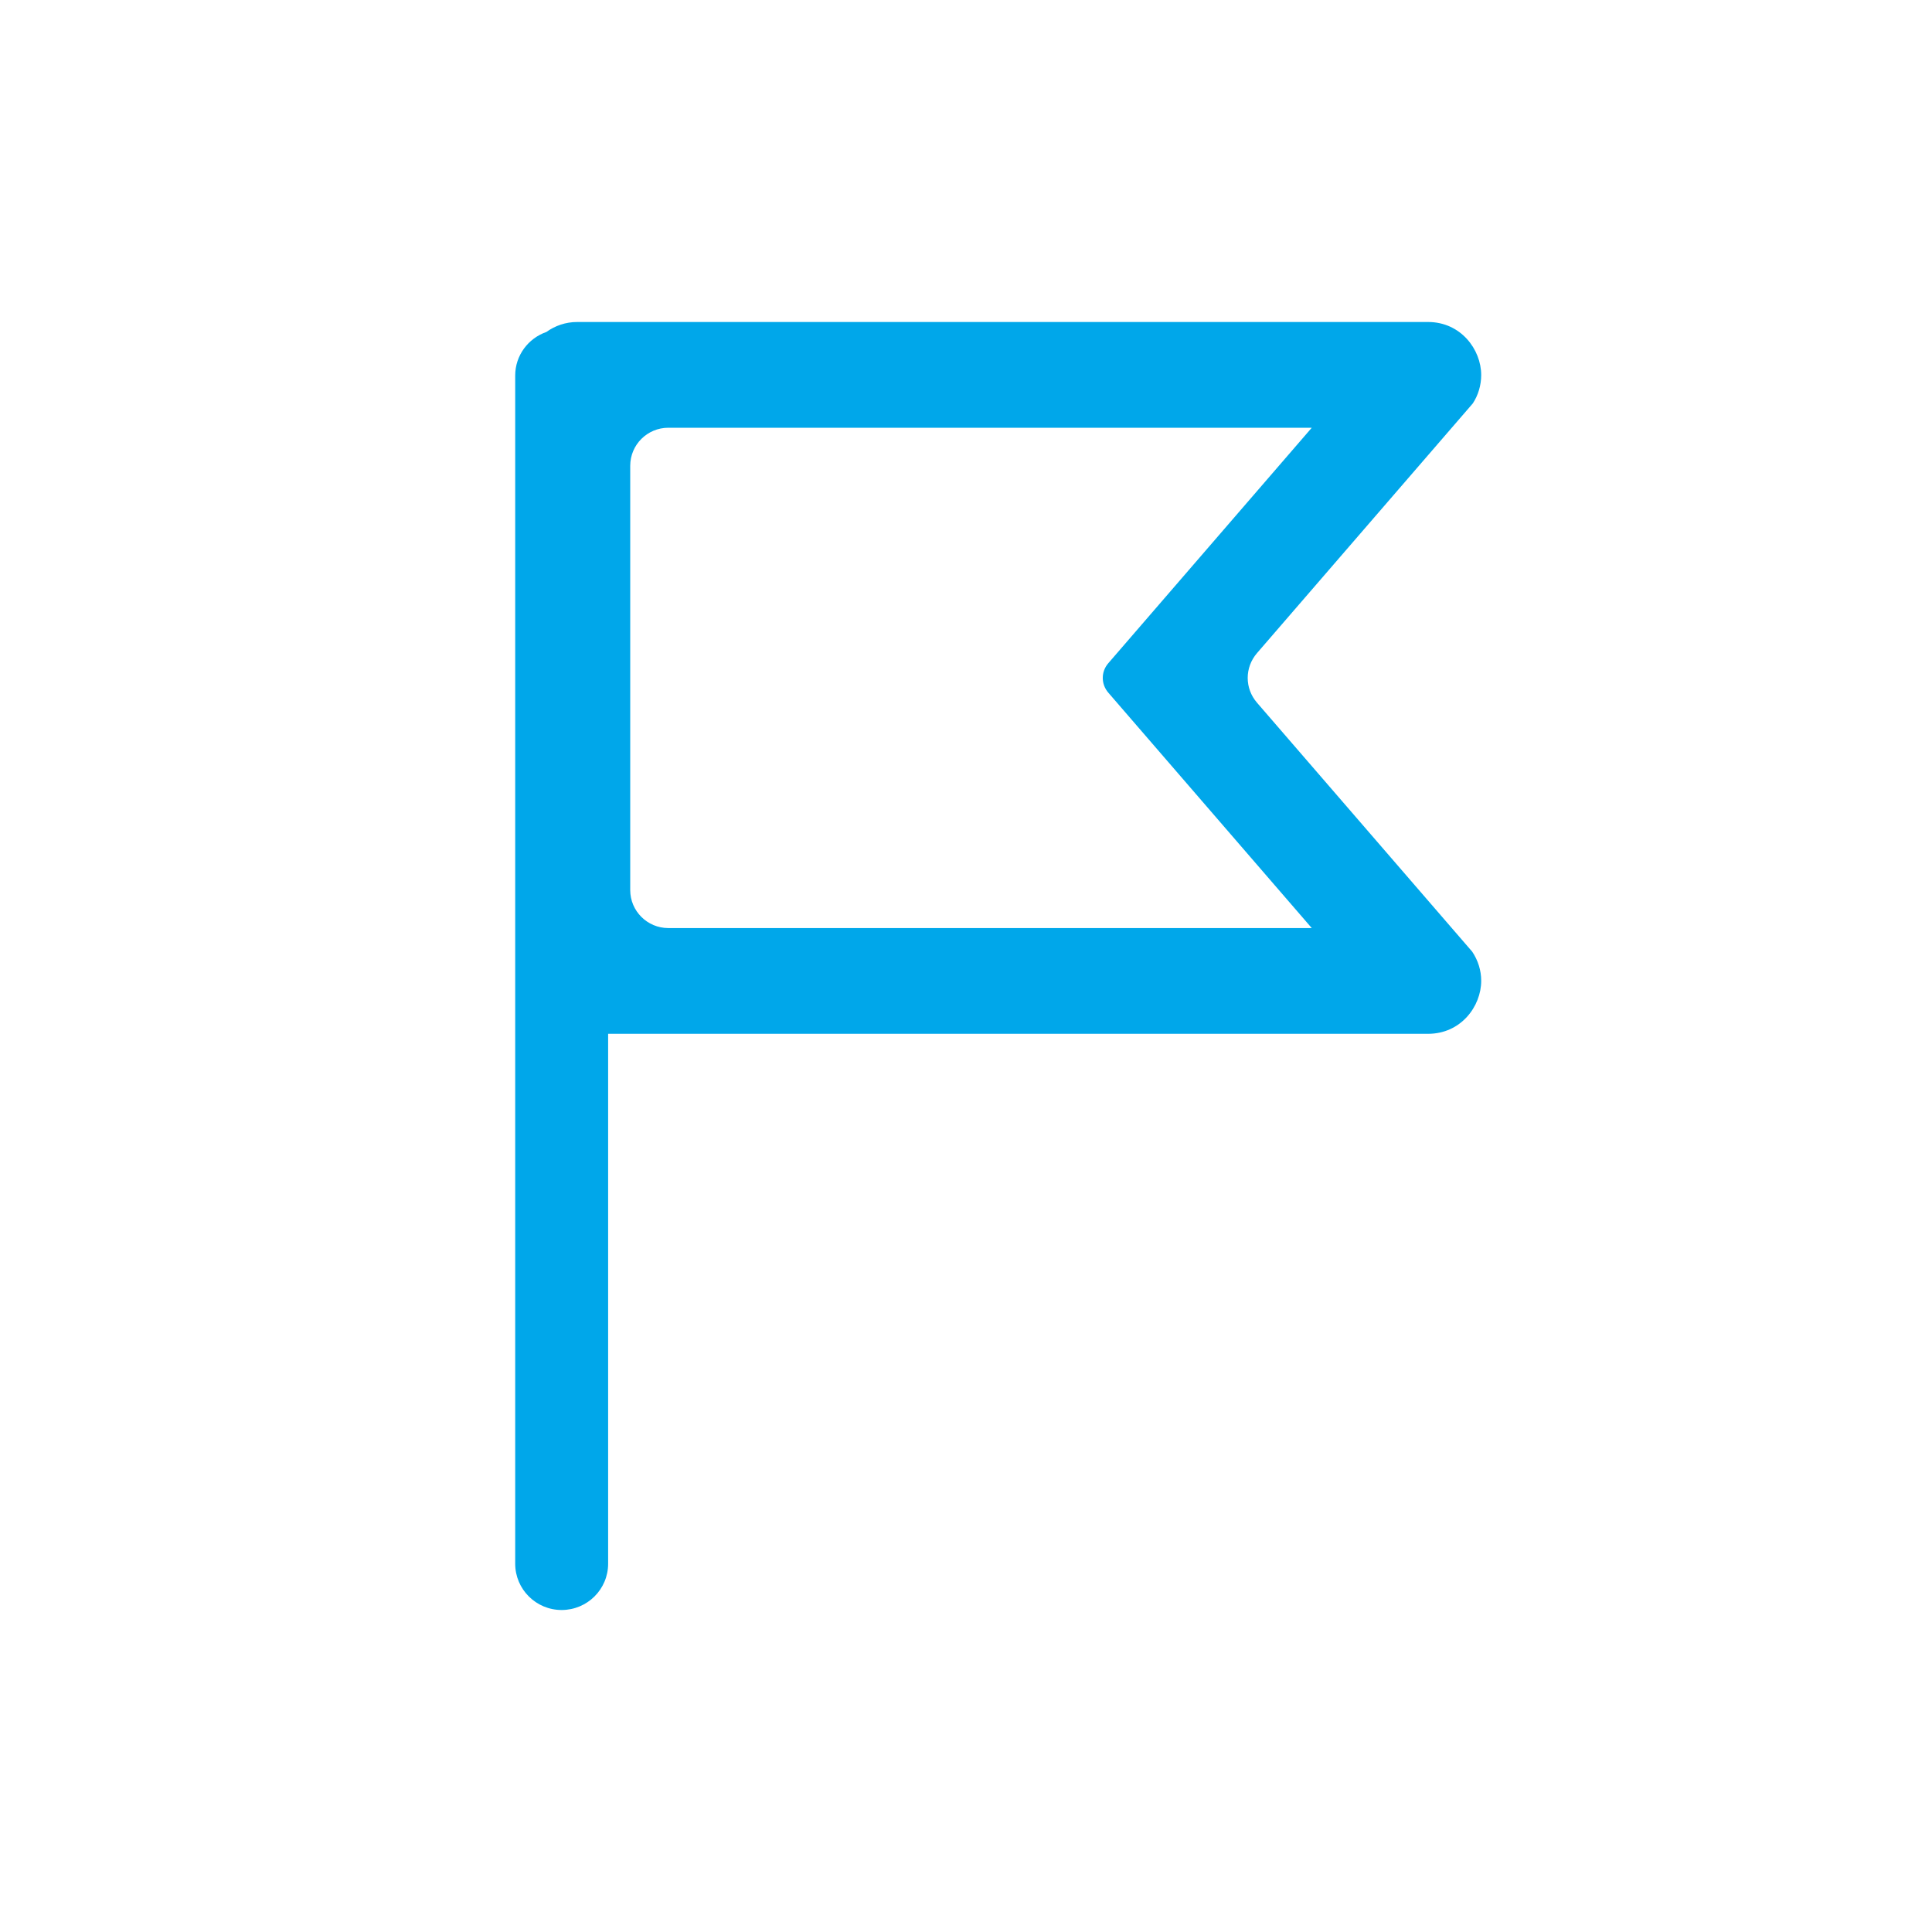 <?xml version="1.0" encoding="UTF-8"?>
<svg width="30px" height="30px" viewBox="0 0 30 30" version="1.1" xmlns="http://www.w3.org/2000/svg" xmlns:xlink="http://www.w3.org/1999/xlink">
    <title>ico/event/activity</title>
    <g id="ico/event/activity" stroke="none" stroke-width="1" fill="none" fill-rule="evenodd">
        <rect id="Rectangle" x="0" y="0" width="30" height="30"></rect>
        <path d="M22.869,6.265 C22.952,6.14 23,5.983 23,5.824 C23,5.428 22.684,5 22.175,5 L8.962,5 C8.783,5 8.619,5.058 8.484,5.155 C8.203,5.253 8,5.518 8,5.831 L8,15.679 L8,24.281 C8,24.678 8.323,25 8.721,25 C9.12,25 9.443,24.678 9.443,24.281 L9.443,16.294 L9.443,16.053 L22.175,16.053 C22.685,16.053 23,15.626 23,15.23 C23,15.07 22.952,14.914 22.86,14.777 L19.519,10.912 C19.326,10.689 19.326,10.365 19.519,10.141 L22.869,6.265 Z M17.21,10.756 L20.369,14.411 L10.378,14.411 C10.051,14.411 9.786,14.146 9.786,13.821 L9.786,7.233 C9.786,6.907 10.051,6.642 10.378,6.642 L20.369,6.642 L17.21,10.298 C17.095,10.43 17.095,10.623 17.21,10.756 Z" id="Shape" fill="#00A7EA" fill-rule="nonzero"></path>
    </g>
</svg>
